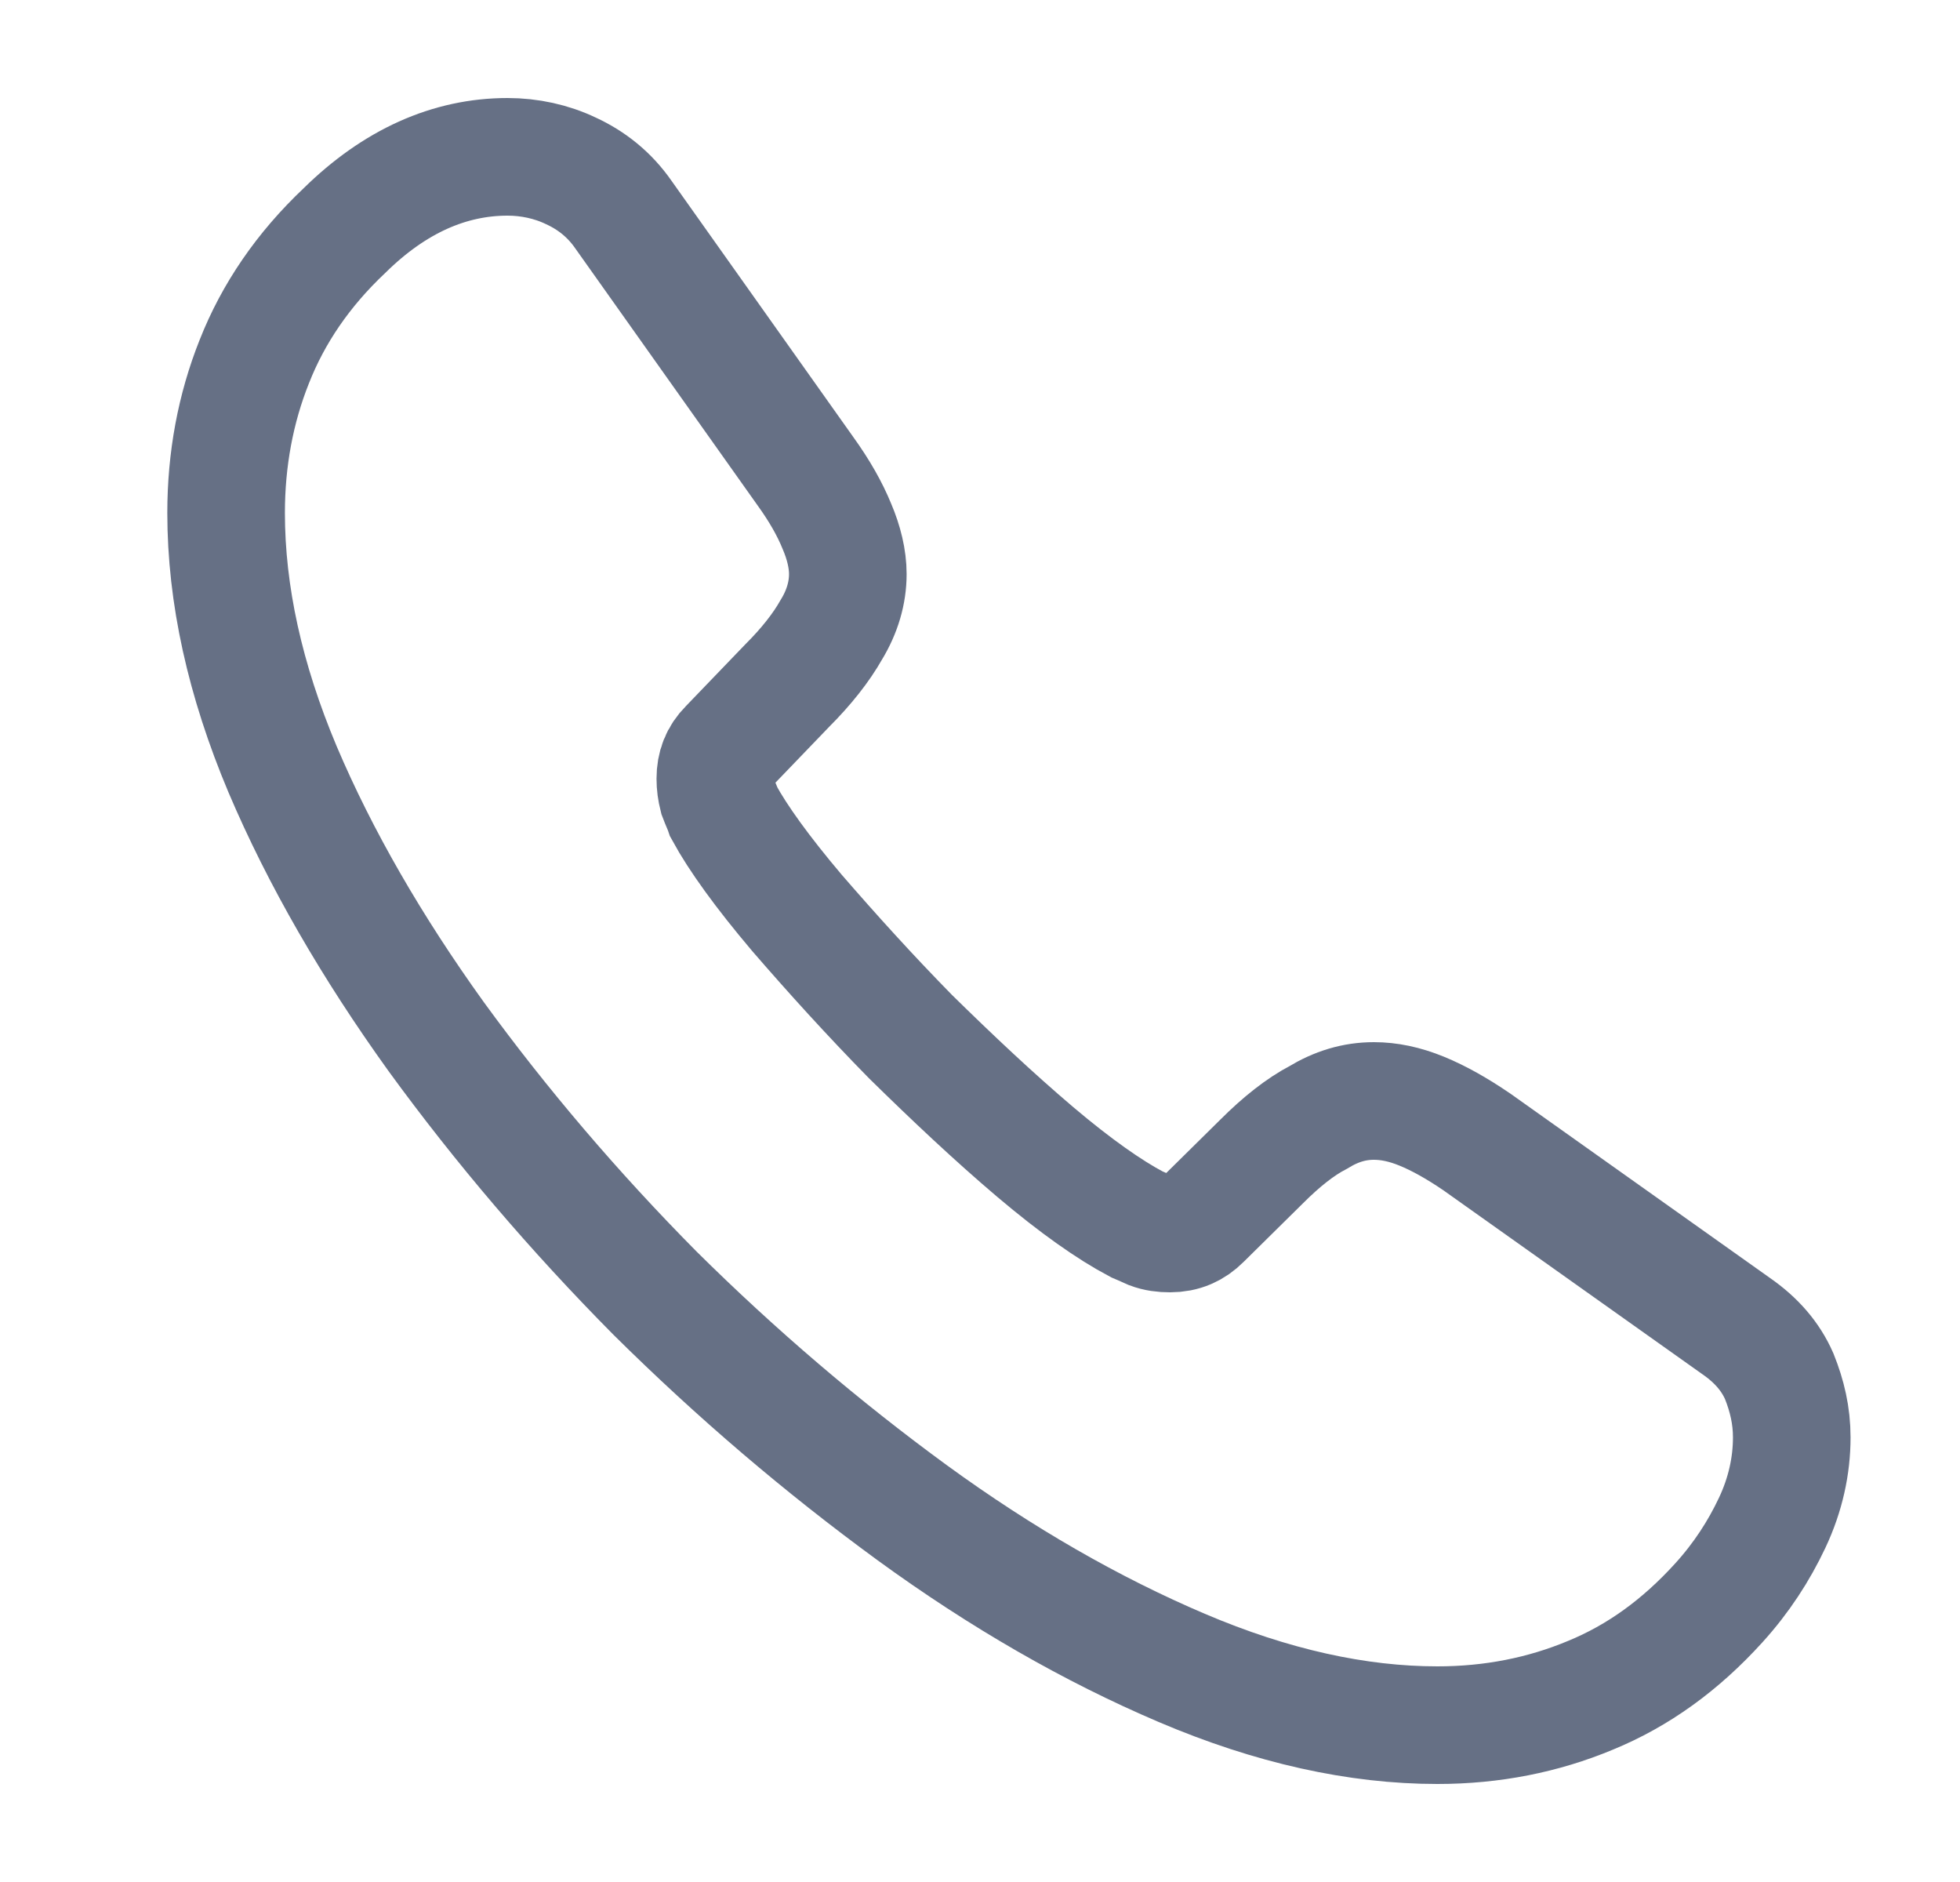 <svg width="25" height="24" viewBox="0 0 25 24" fill="none" xmlns="http://www.w3.org/2000/svg">
<path d="M22.854 18.33C22.854 18.69 22.774 19.06 22.604 19.42C22.434 19.78 22.214 20.12 21.924 20.44C21.434 20.98 20.894 21.37 20.284 21.62C19.684 21.87 19.034 22 18.334 22C17.314 22 16.224 21.76 15.074 21.27C13.924 20.78 12.774 20.12 11.634 19.29C10.484 18.45 9.394 17.52 8.354 16.49C7.324 15.45 6.394 14.36 5.564 13.22C4.744 12.08 4.084 10.94 3.604 9.81C3.124 8.67 2.884 7.58 2.884 6.54C2.884 5.86 3.004 5.21 3.244 4.61C3.484 4 3.864 3.44 4.394 2.94C5.034 2.31 5.734 2 6.474 2C6.754 2 7.034 2.06 7.284 2.18C7.544 2.3 7.774 2.48 7.954 2.74L10.274 6.01C10.454 6.26 10.584 6.49 10.674 6.71C10.764 6.92 10.814 7.13 10.814 7.32C10.814 7.56 10.744 7.8 10.604 8.03C10.474 8.26 10.284 8.5 10.044 8.74L9.284 9.53C9.174 9.64 9.124 9.77 9.124 9.93C9.124 10.01 9.134 10.08 9.154 10.16C9.184 10.24 9.214 10.3 9.234 10.36C9.414 10.69 9.724 11.12 10.164 11.64C10.614 12.16 11.094 12.69 11.614 13.22C12.154 13.75 12.674 14.24 13.204 14.69C13.724 15.13 14.154 15.43 14.494 15.61C14.544 15.63 14.604 15.66 14.674 15.69C14.754 15.72 14.834 15.73 14.924 15.73C15.094 15.73 15.224 15.67 15.334 15.56L16.094 14.81C16.344 14.56 16.584 14.37 16.814 14.25C17.044 14.11 17.274 14.04 17.524 14.04C17.714 14.04 17.914 14.08 18.134 14.17C18.354 14.26 18.584 14.39 18.834 14.56L22.144 16.91C22.404 17.09 22.584 17.3 22.694 17.55C22.794 17.8 22.854 18.05 22.854 18.33Z" stroke="#667085" stroke-width="1.5" stroke-miterlimit="10"/>
</svg>
